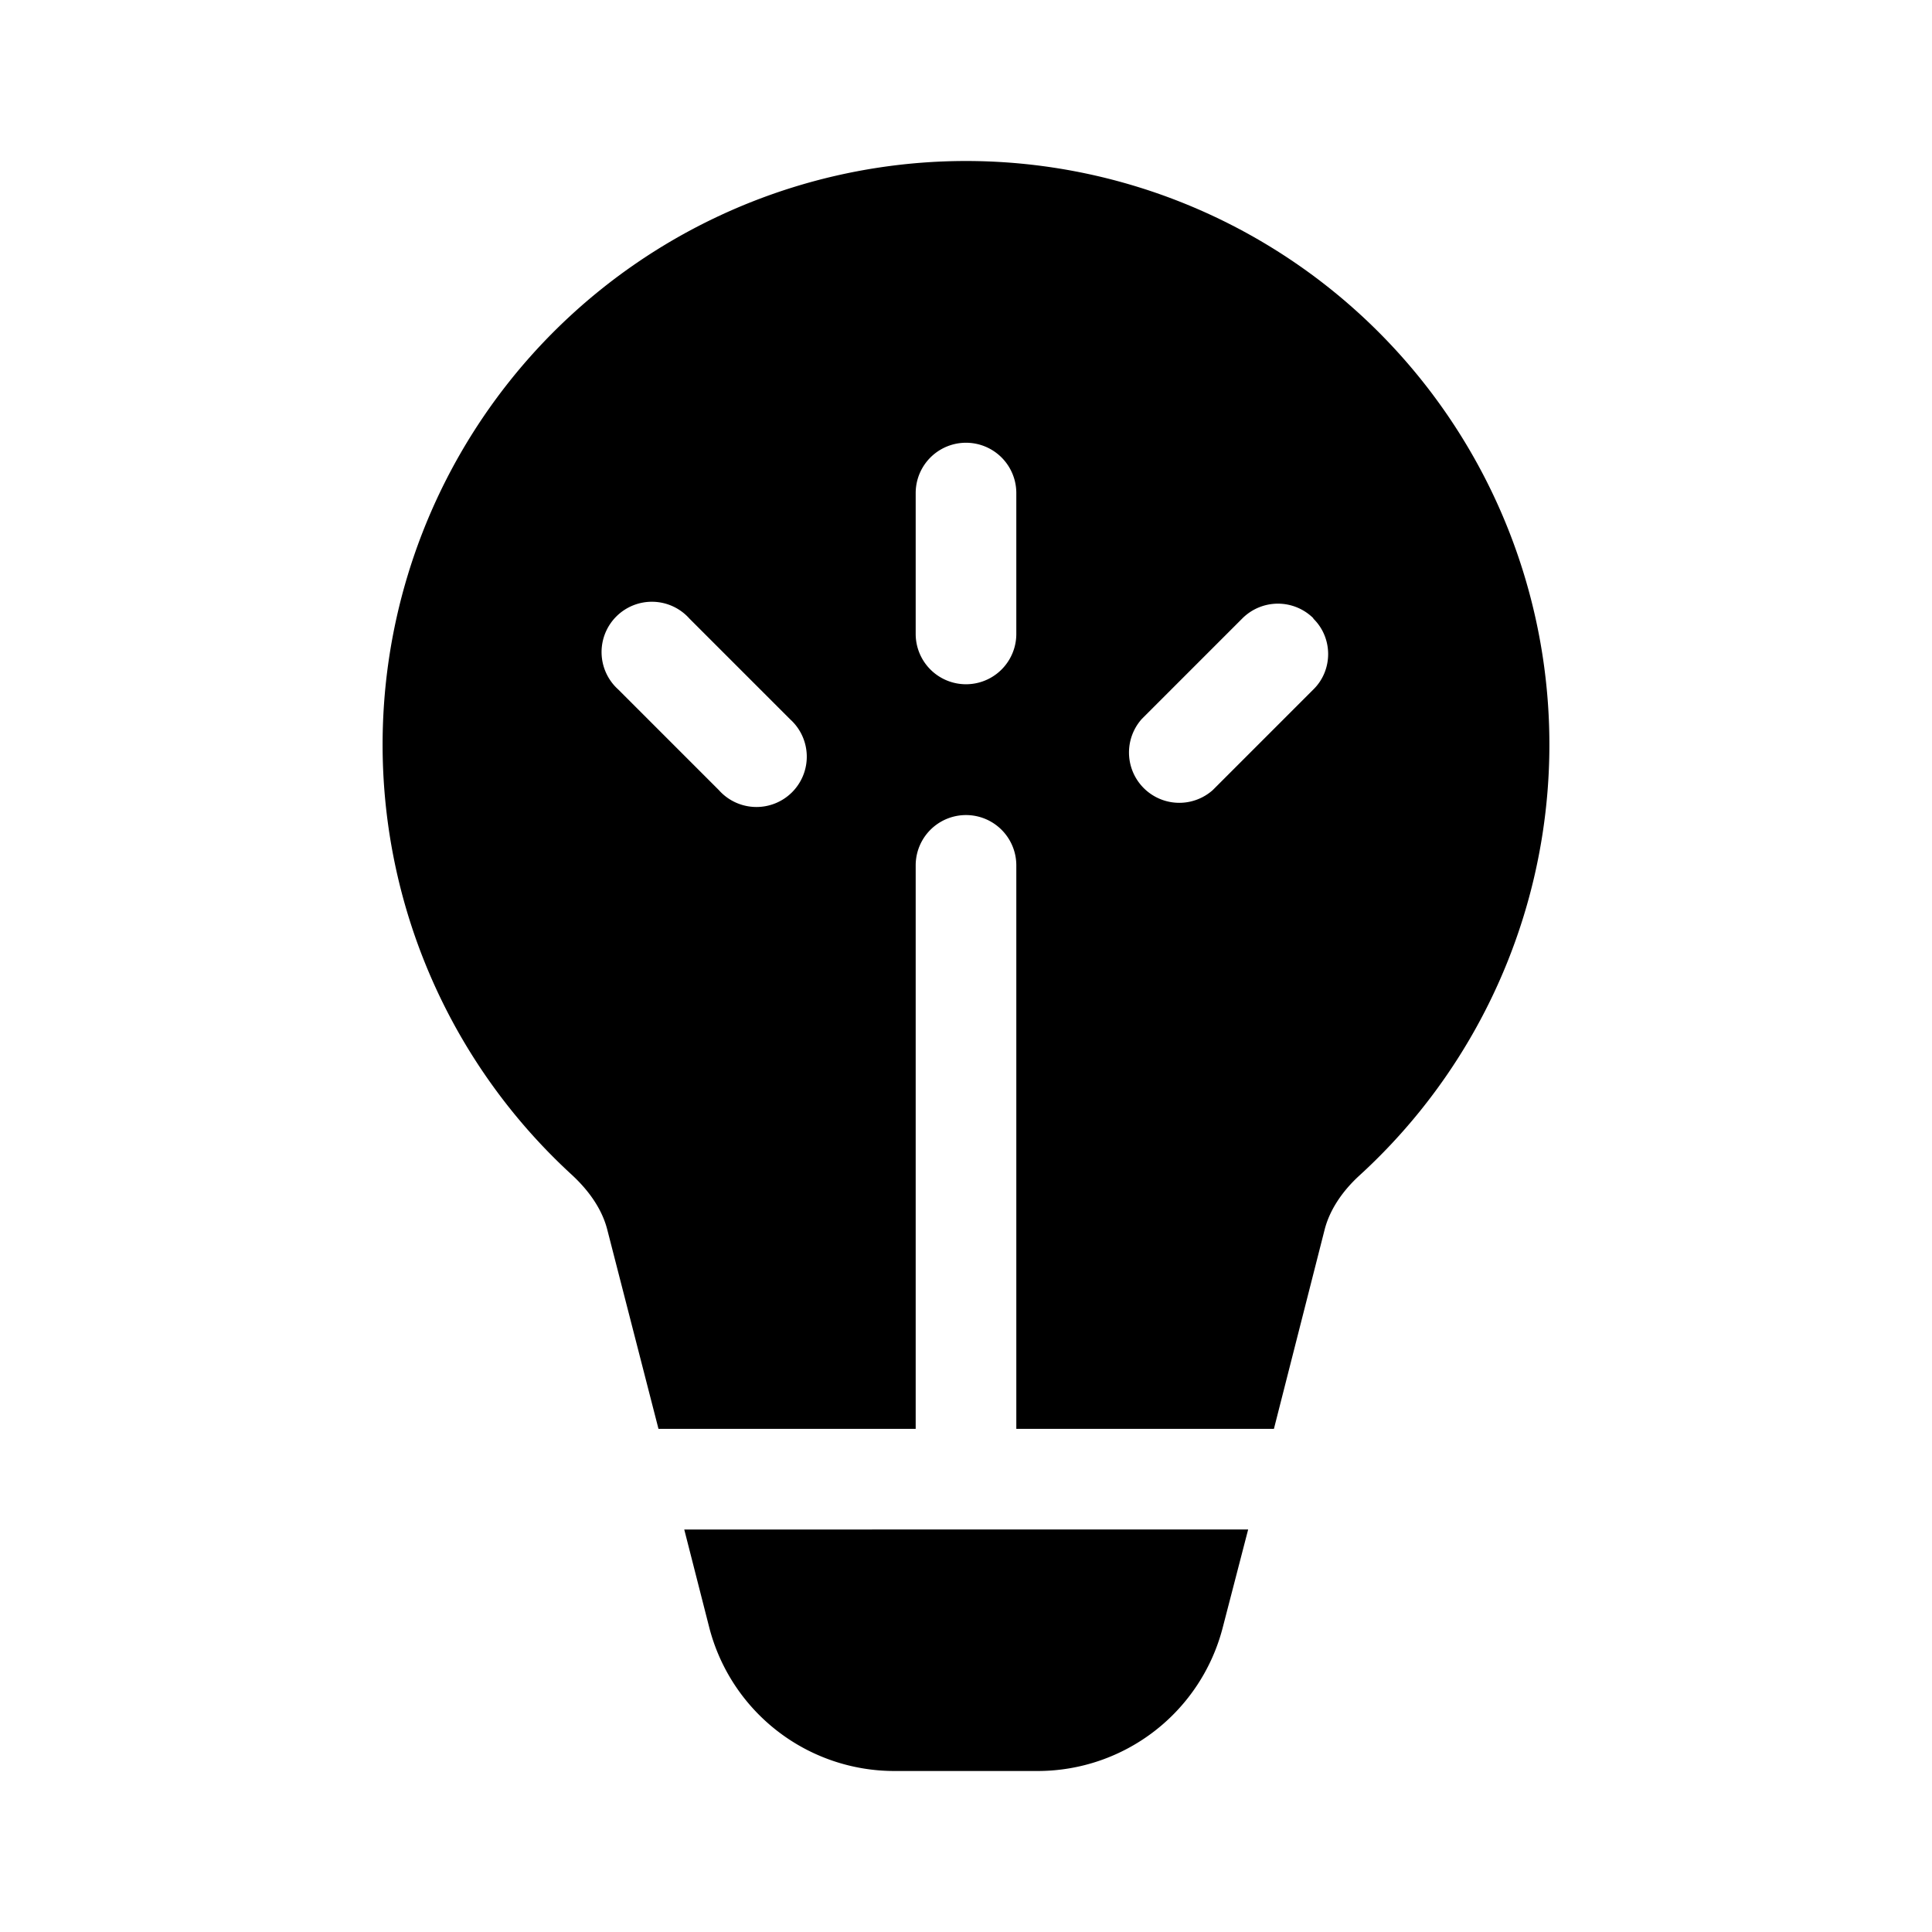 <svg fill="currentColor" viewBox="0 0 48 48"><path d="M24 4a14.5 14.5 0 0 0-9.78 25.2c.45.42.75.88.87 1.36l1.27 4.94h6.39v-14a1.25 1.25 0 0 1 2.5 0v14h6.4l1.26-4.95c.12-.47.42-.94.87-1.35A14.5 14.5 0 0 0 24 4Zm7 34H17l.62 2.43a4.75 4.75 0 0 0 4.6 3.57h3.56a4.75 4.75 0 0 0 4.6-3.57l.63-2.43Zm-5.75-25.75v3.5a1.25 1.25 0 1 1-2.5 0v-3.5a1.25 1.25 0 1 1 2.5 0Zm7.38 3.12c.49.48.49 1.28 0 1.76l-2.5 2.5a1.25 1.25 0 0 1-1.76-1.77l2.5-2.5a1.25 1.25 0 0 1 1.76 0Zm-13 2.5a1.25 1.25 0 1 1-1.77 1.76l-2.5-2.5a1.25 1.25 0 1 1 1.77-1.76l2.5 2.5Z"/></svg>